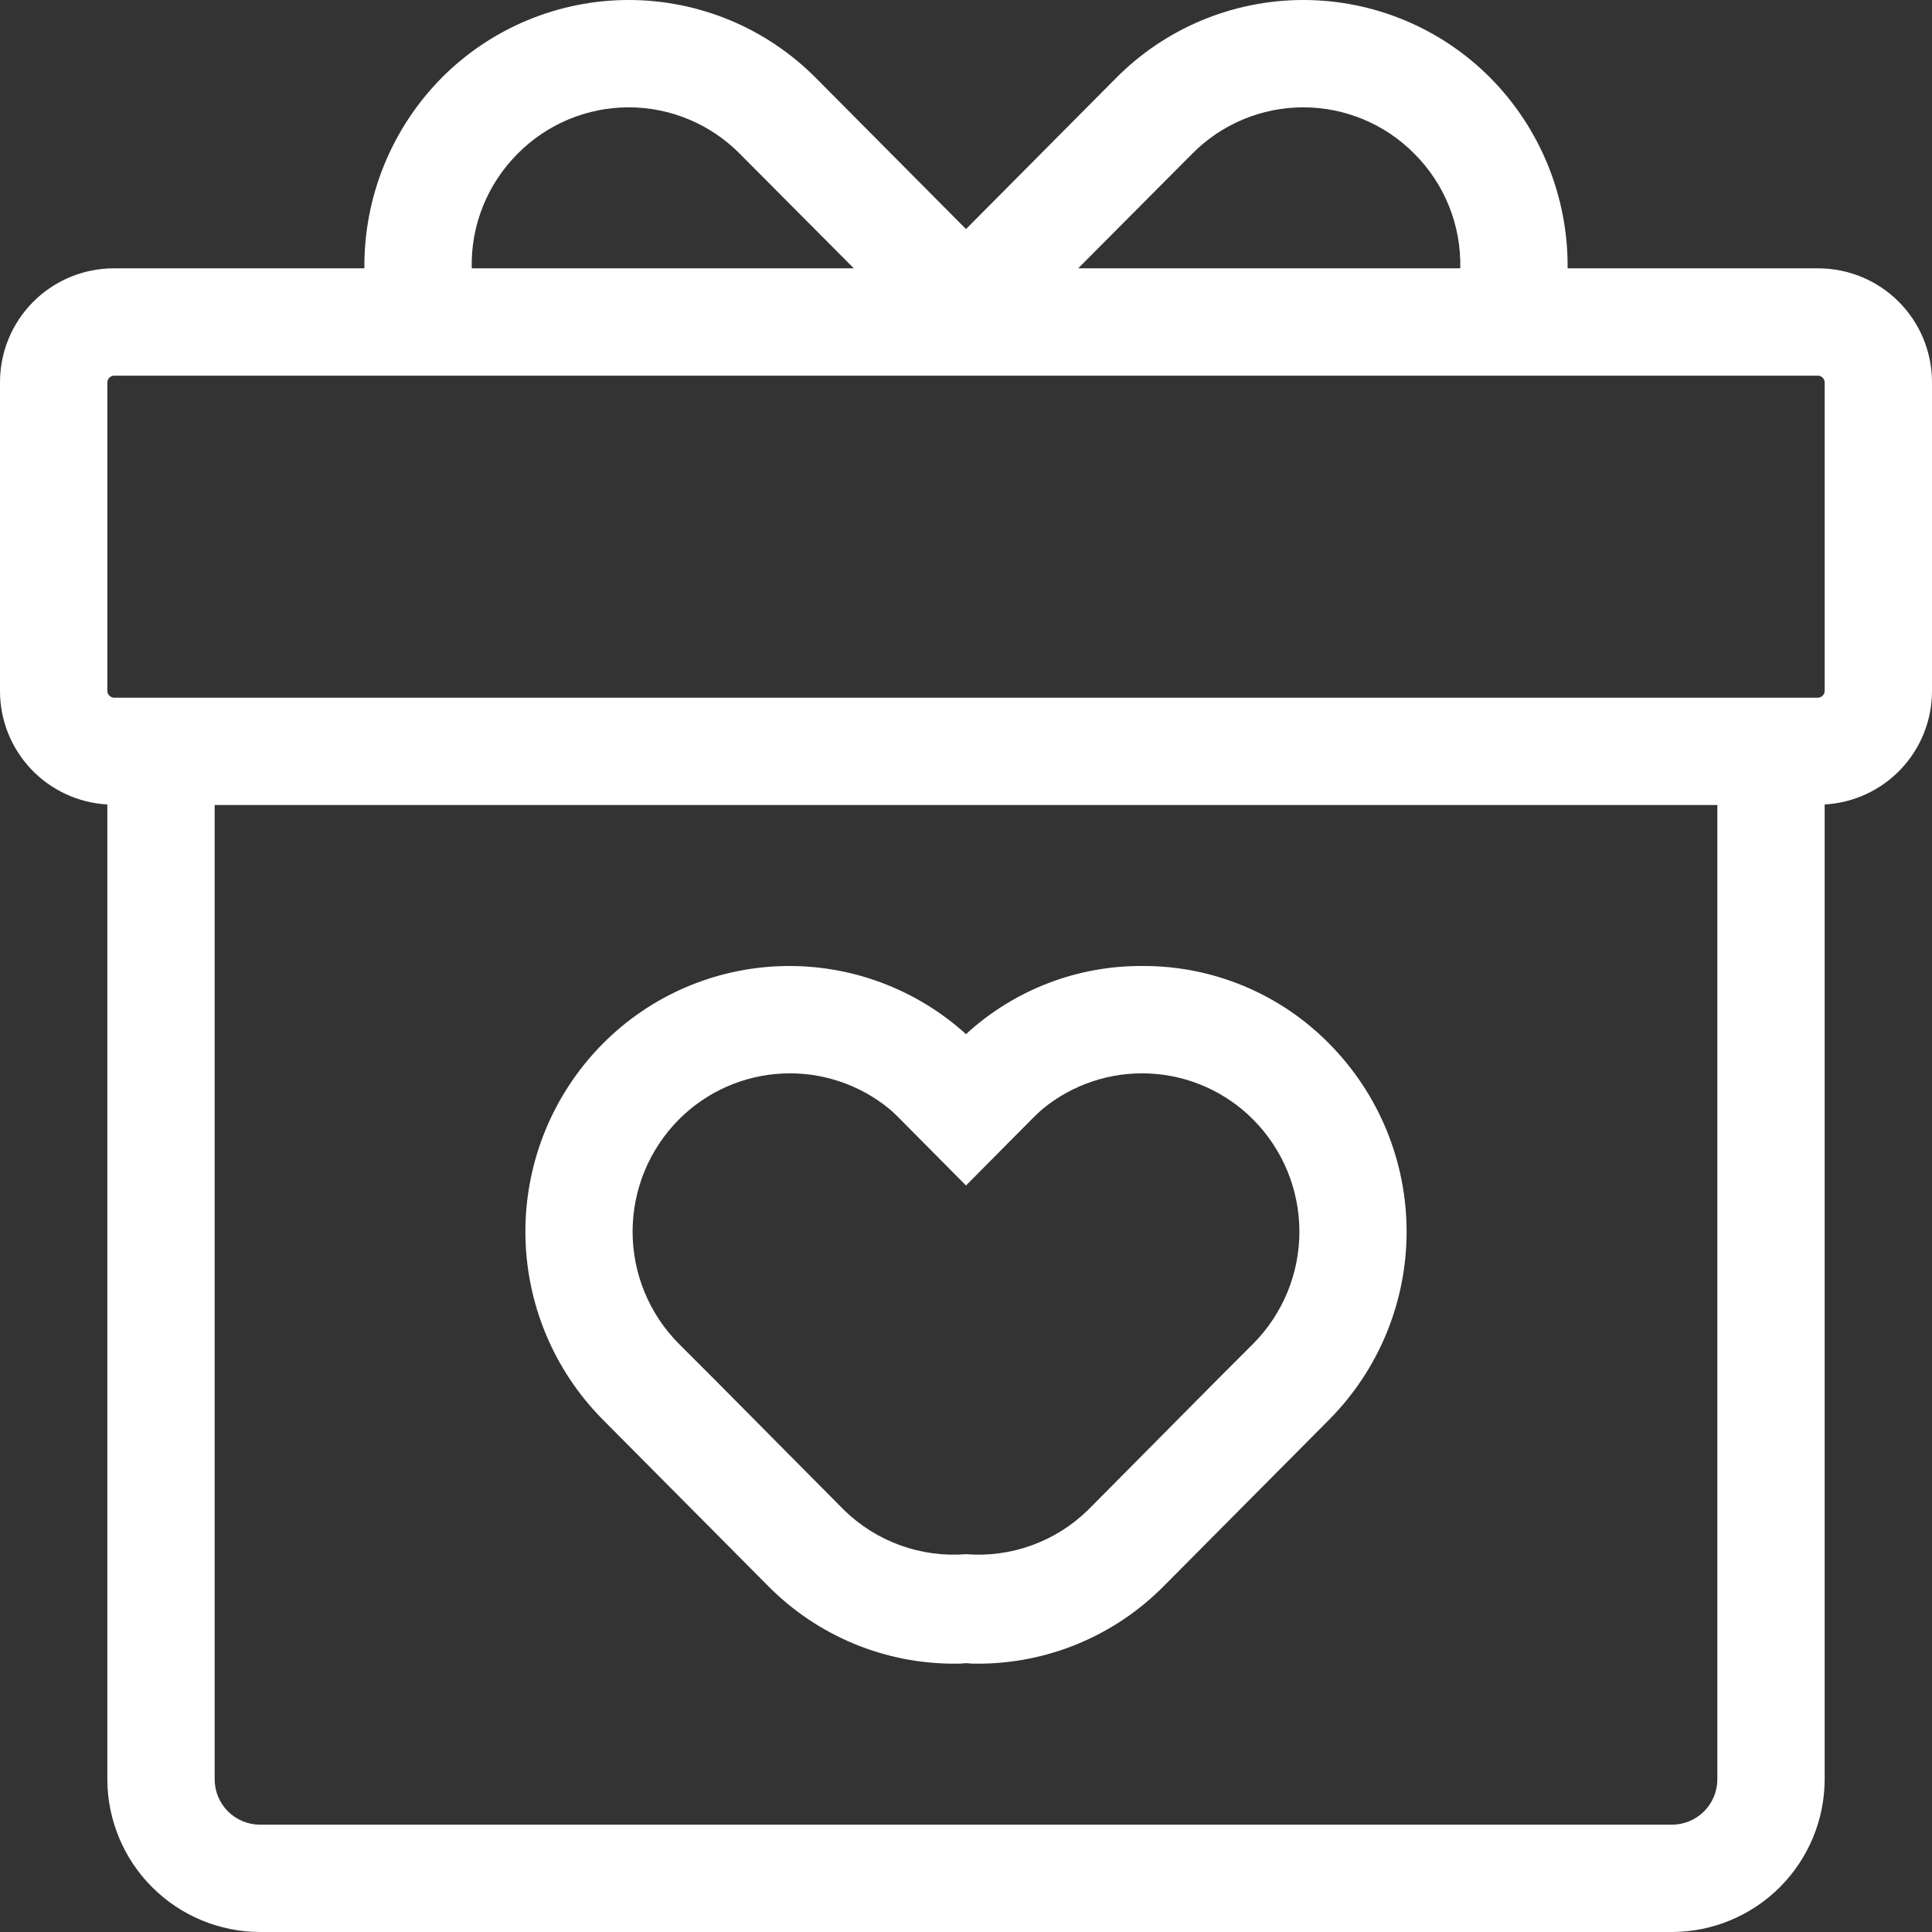 <?xml version="1.0" encoding="UTF-8"?> <svg xmlns="http://www.w3.org/2000/svg" width="300" height="300" viewBox="0 0 300 300" fill="none"><rect x="0" y="0" width="300" height="300" fill="#333333" stroke="none"/> <g clip-path="url(#clip0_953:108)"> <path d="M177.417 150C167.267 149.929 157.469 153.711 150 160.583C142.212 153.521 132 149.735 121.491 150.014C110.981 150.294 100.985 154.617 93.583 162.083C85.896 169.844 81.583 180.326 81.583 191.25C81.583 202.174 85.896 212.656 93.583 220.417L119.25 246.25C123.048 250.101 127.577 253.153 132.572 255.229C137.566 257.304 142.925 258.359 148.333 258.333C148.89 258.347 149.447 258.319 150 258.25C150.553 258.319 151.11 258.347 151.667 258.333C157.075 258.359 162.434 257.304 167.429 255.229C172.423 253.154 176.952 250.101 180.75 246.25L206.417 220.417C214.104 212.656 218.417 202.174 218.417 191.25C218.417 180.326 214.104 169.844 206.417 162.083C202.635 158.234 198.121 155.181 193.14 153.106C188.159 151.031 182.813 149.975 177.417 150V150ZM194.583 208.667L189.167 214.083L168.917 234.5C166.432 236.921 163.459 238.782 160.197 239.961C156.934 241.139 153.458 241.607 150 241.333C146.542 241.607 143.066 241.139 139.803 239.961C136.541 238.782 133.568 236.921 131.083 234.5L110.833 214.083L105.417 208.667C100.813 204.039 98.229 197.777 98.229 191.25C98.229 184.723 100.813 178.461 105.417 173.833C109.695 169.534 115.426 166.988 121.485 166.695C127.544 166.402 133.493 168.383 138.167 172.25C138.75 172.75 139.25 173.25 139.833 173.833L150 184.083L160.167 173.833C160.75 173.25 161.25 172.75 161.833 172.25C166.507 168.383 172.457 166.402 178.515 166.695C184.574 166.988 190.305 169.534 194.583 173.833C199.187 178.461 201.771 184.723 201.771 191.25C201.771 197.777 199.187 204.039 194.583 208.667V208.667Z" fill="white"></path> <path d="M282.333 41.667H243.417C243.468 36.188 242.433 30.753 240.374 25.676C238.314 20.598 235.27 15.979 231.417 12.084C227.612 8.254 223.087 5.215 218.103 3.142C213.118 1.068 207.773 0 202.375 0C196.977 0 191.632 1.068 186.647 3.142C181.663 5.215 177.138 8.254 173.333 12.084L150 35.569L126.667 12.084C122.862 8.254 118.337 5.215 113.353 3.141C108.368 1.068 103.023 0 97.625 0C92.227 0 86.882 1.068 81.897 3.141C76.913 5.215 72.388 8.254 68.583 12.084C64.73 15.979 61.685 20.598 59.626 25.676C57.566 30.753 56.532 36.188 56.583 41.667H17.667C12.982 41.669 8.49 43.531 5.177 46.844C1.864 50.157 0.002 54.649 0 59.334V107.334C0.007 111.839 1.738 116.17 4.837 119.44C7.936 122.709 12.168 124.669 16.667 124.917V276.334C16.691 282.603 19.192 288.609 23.625 293.042C28.058 297.475 34.064 299.976 40.333 300H259.667C265.936 299.976 271.942 297.475 276.375 293.042C280.808 288.609 283.309 282.603 283.333 276.334V124.917C287.831 124.669 292.064 122.709 295.163 119.44C298.262 116.17 299.993 111.839 300 107.334V59.334C299.998 54.649 298.135 50.157 294.823 46.844C291.51 43.531 287.018 41.669 282.333 41.667ZM185.167 23.834C187.42 21.563 190.101 19.76 193.054 18.53C196.008 17.3 199.176 16.667 202.375 16.667C205.574 16.667 208.742 17.3 211.695 18.53C214.649 19.76 217.33 21.563 219.583 23.834C221.927 26.163 223.771 28.946 225.003 32.012C226.235 35.078 226.83 38.363 226.75 41.667H167.417L185.167 23.834ZM80.417 23.834C82.67 21.563 85.351 19.76 88.305 18.53C91.258 17.3 94.426 16.667 97.625 16.667C100.824 16.667 103.992 17.3 106.945 18.53C109.899 19.76 112.58 21.563 114.833 23.834L132.583 41.667H73.25C73.17 38.363 73.764 35.078 74.997 32.012C76.229 28.946 78.073 26.163 80.417 23.834V23.834ZM259.667 283.334H40.333C38.48 283.322 36.706 282.581 35.396 281.271C34.086 279.961 33.344 278.187 33.333 276.334V125H266.667V276.334C266.656 278.187 265.915 279.961 264.604 281.271C263.294 282.581 261.52 283.322 259.667 283.334V283.334ZM283.333 107.334C283.316 107.593 283.205 107.837 283.021 108.021C282.837 108.205 282.593 108.316 282.333 108.334H17.667C17.407 108.316 17.163 108.205 16.979 108.021C16.795 107.837 16.684 107.593 16.667 107.334V59.334C16.684 59.074 16.795 58.83 16.979 58.646C17.163 58.462 17.407 58.351 17.667 58.334H282.333C282.593 58.351 282.837 58.462 283.021 58.646C283.205 58.83 283.316 59.074 283.333 59.334V107.334Z" fill="white"></path> </g> <defs> <clipPath id="clip0_953:108"> <rect width="300" height="300" fill="white"></rect> </clipPath> </defs> </svg> 